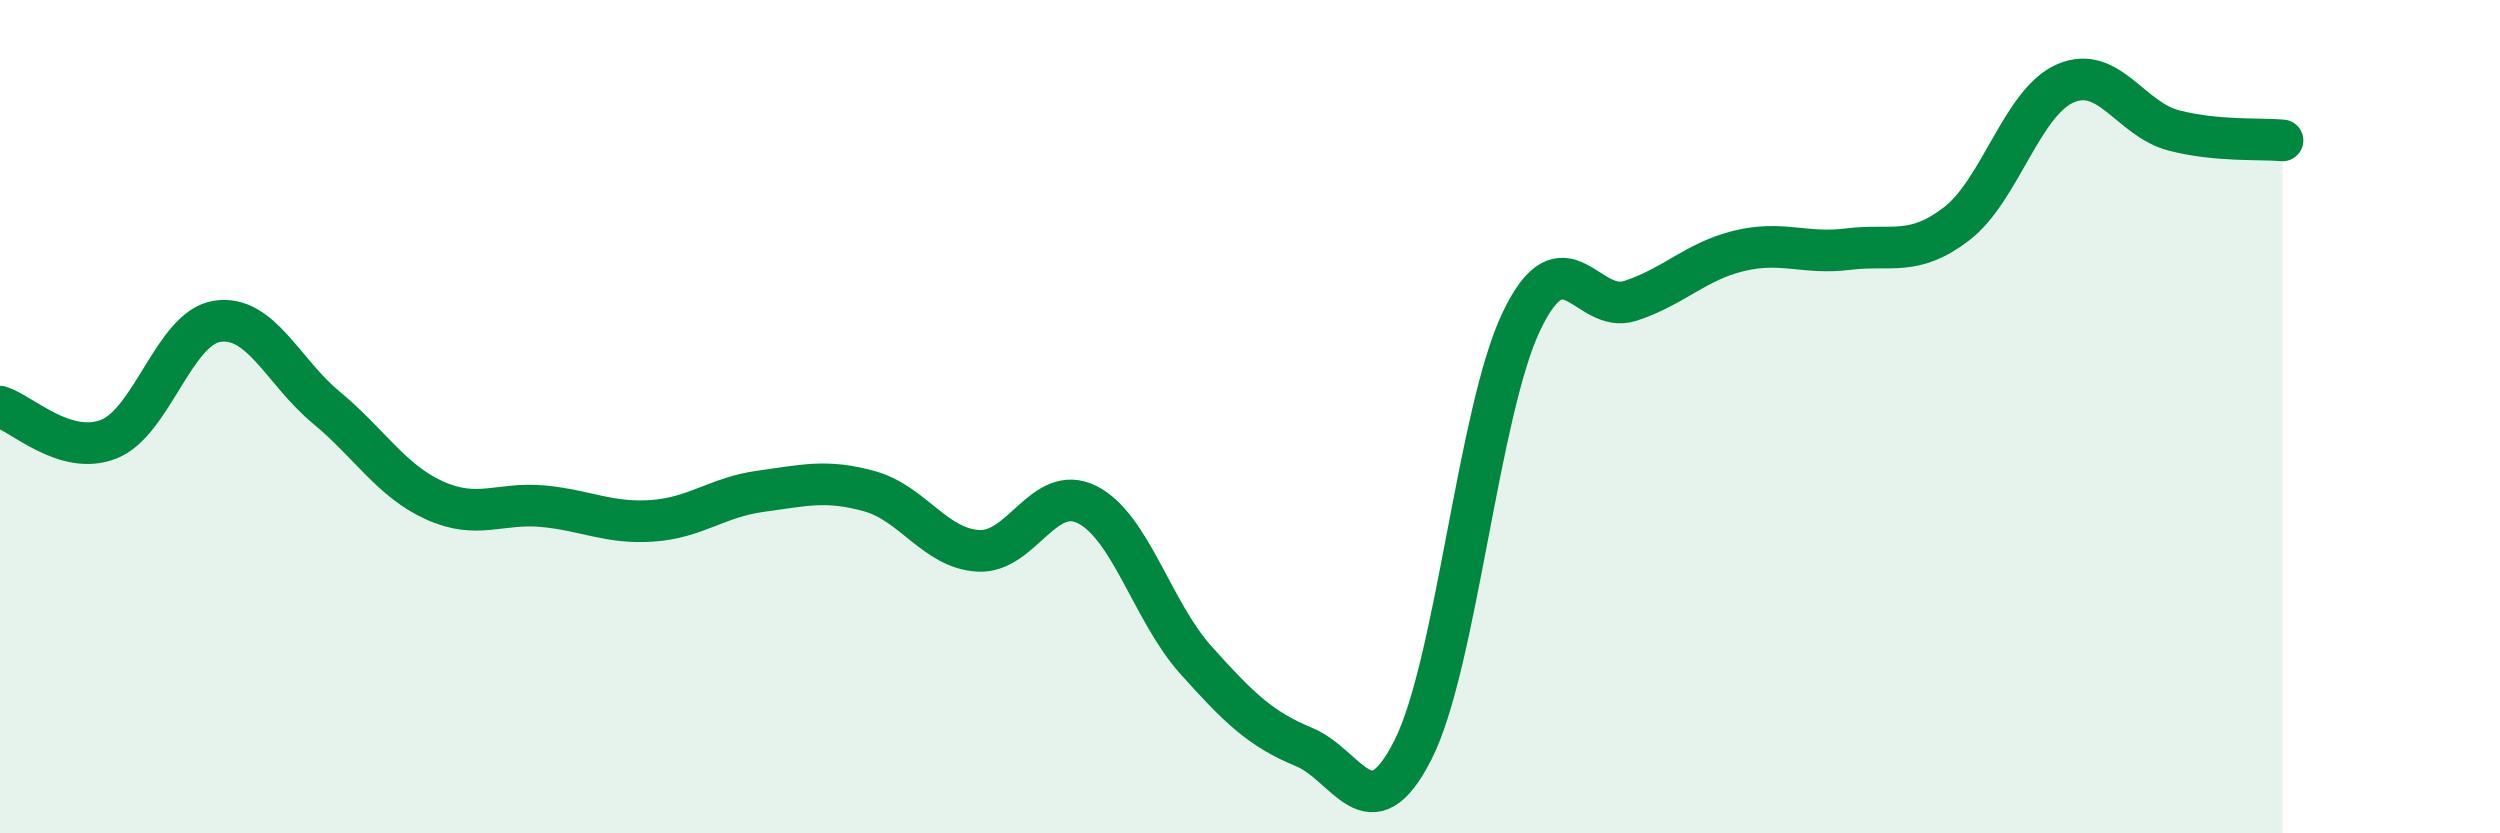 
    <svg width="60" height="20" viewBox="0 0 60 20" xmlns="http://www.w3.org/2000/svg">
      <path
        d="M 0,9.76 C 0.52,9.92 1.57,10.95 2.61,10.54 C 3.65,10.13 4.18,7.86 5.22,7.71 C 6.26,7.56 6.79,8.92 7.83,9.78 C 8.87,10.64 9.39,11.54 10.43,12.01 C 11.47,12.48 12,12.05 13.04,12.15 C 14.08,12.25 14.61,12.57 15.65,12.5 C 16.69,12.43 17.22,11.93 18.26,11.79 C 19.3,11.65 19.83,11.5 20.87,11.79 C 21.91,12.08 22.44,13.16 23.48,13.22 C 24.52,13.28 25.05,11.59 26.09,12.11 C 27.13,12.63 27.66,14.68 28.7,15.84 C 29.74,17 30.26,17.5 31.3,17.93 C 32.34,18.36 32.87,20.05 33.91,18 C 34.95,15.95 35.48,9.86 36.52,7.7 C 37.56,5.54 38.09,7.56 39.13,7.22 C 40.17,6.88 40.7,6.27 41.74,6.02 C 42.78,5.77 43.31,6.11 44.35,5.98 C 45.39,5.85 45.92,6.17 46.96,5.37 C 48,4.57 48.53,2.45 49.57,2 C 50.61,1.55 51.13,2.86 52.17,3.13 C 53.21,3.4 54.26,3.32 54.78,3.37L54.78 20L0 20Z"
        fill="#008740"
        opacity="0.1"
        stroke-linecap="round"
        stroke-linejoin="round"
      />
      <path
        d="M 0,9.76 C 0.52,9.92 1.57,10.95 2.61,10.54 C 3.65,10.13 4.18,7.86 5.22,7.71 C 6.26,7.56 6.79,8.92 7.83,9.78 C 8.87,10.64 9.39,11.54 10.43,12.01 C 11.47,12.48 12,12.05 13.04,12.15 C 14.08,12.25 14.61,12.57 15.65,12.5 C 16.69,12.43 17.22,11.93 18.26,11.79 C 19.3,11.65 19.83,11.5 20.87,11.79 C 21.91,12.08 22.44,13.16 23.48,13.22 C 24.52,13.28 25.05,11.59 26.09,12.11 C 27.13,12.63 27.66,14.68 28.7,15.84 C 29.74,17 30.26,17.5 31.3,17.93 C 32.34,18.36 32.87,20.05 33.91,18 C 34.95,15.95 35.48,9.86 36.52,7.7 C 37.56,5.54 38.09,7.56 39.13,7.22 C 40.17,6.88 40.7,6.27 41.74,6.02 C 42.78,5.77 43.31,6.11 44.35,5.98 C 45.39,5.85 45.92,6.17 46.96,5.37 C 48,4.57 48.53,2.45 49.57,2 C 50.61,1.55 51.13,2.86 52.17,3.13 C 53.21,3.4 54.26,3.32 54.78,3.37"
        stroke="#008740"
        stroke-width="1"
        fill="none"
        stroke-linecap="round"
        stroke-linejoin="round"
      />
    </svg>
  